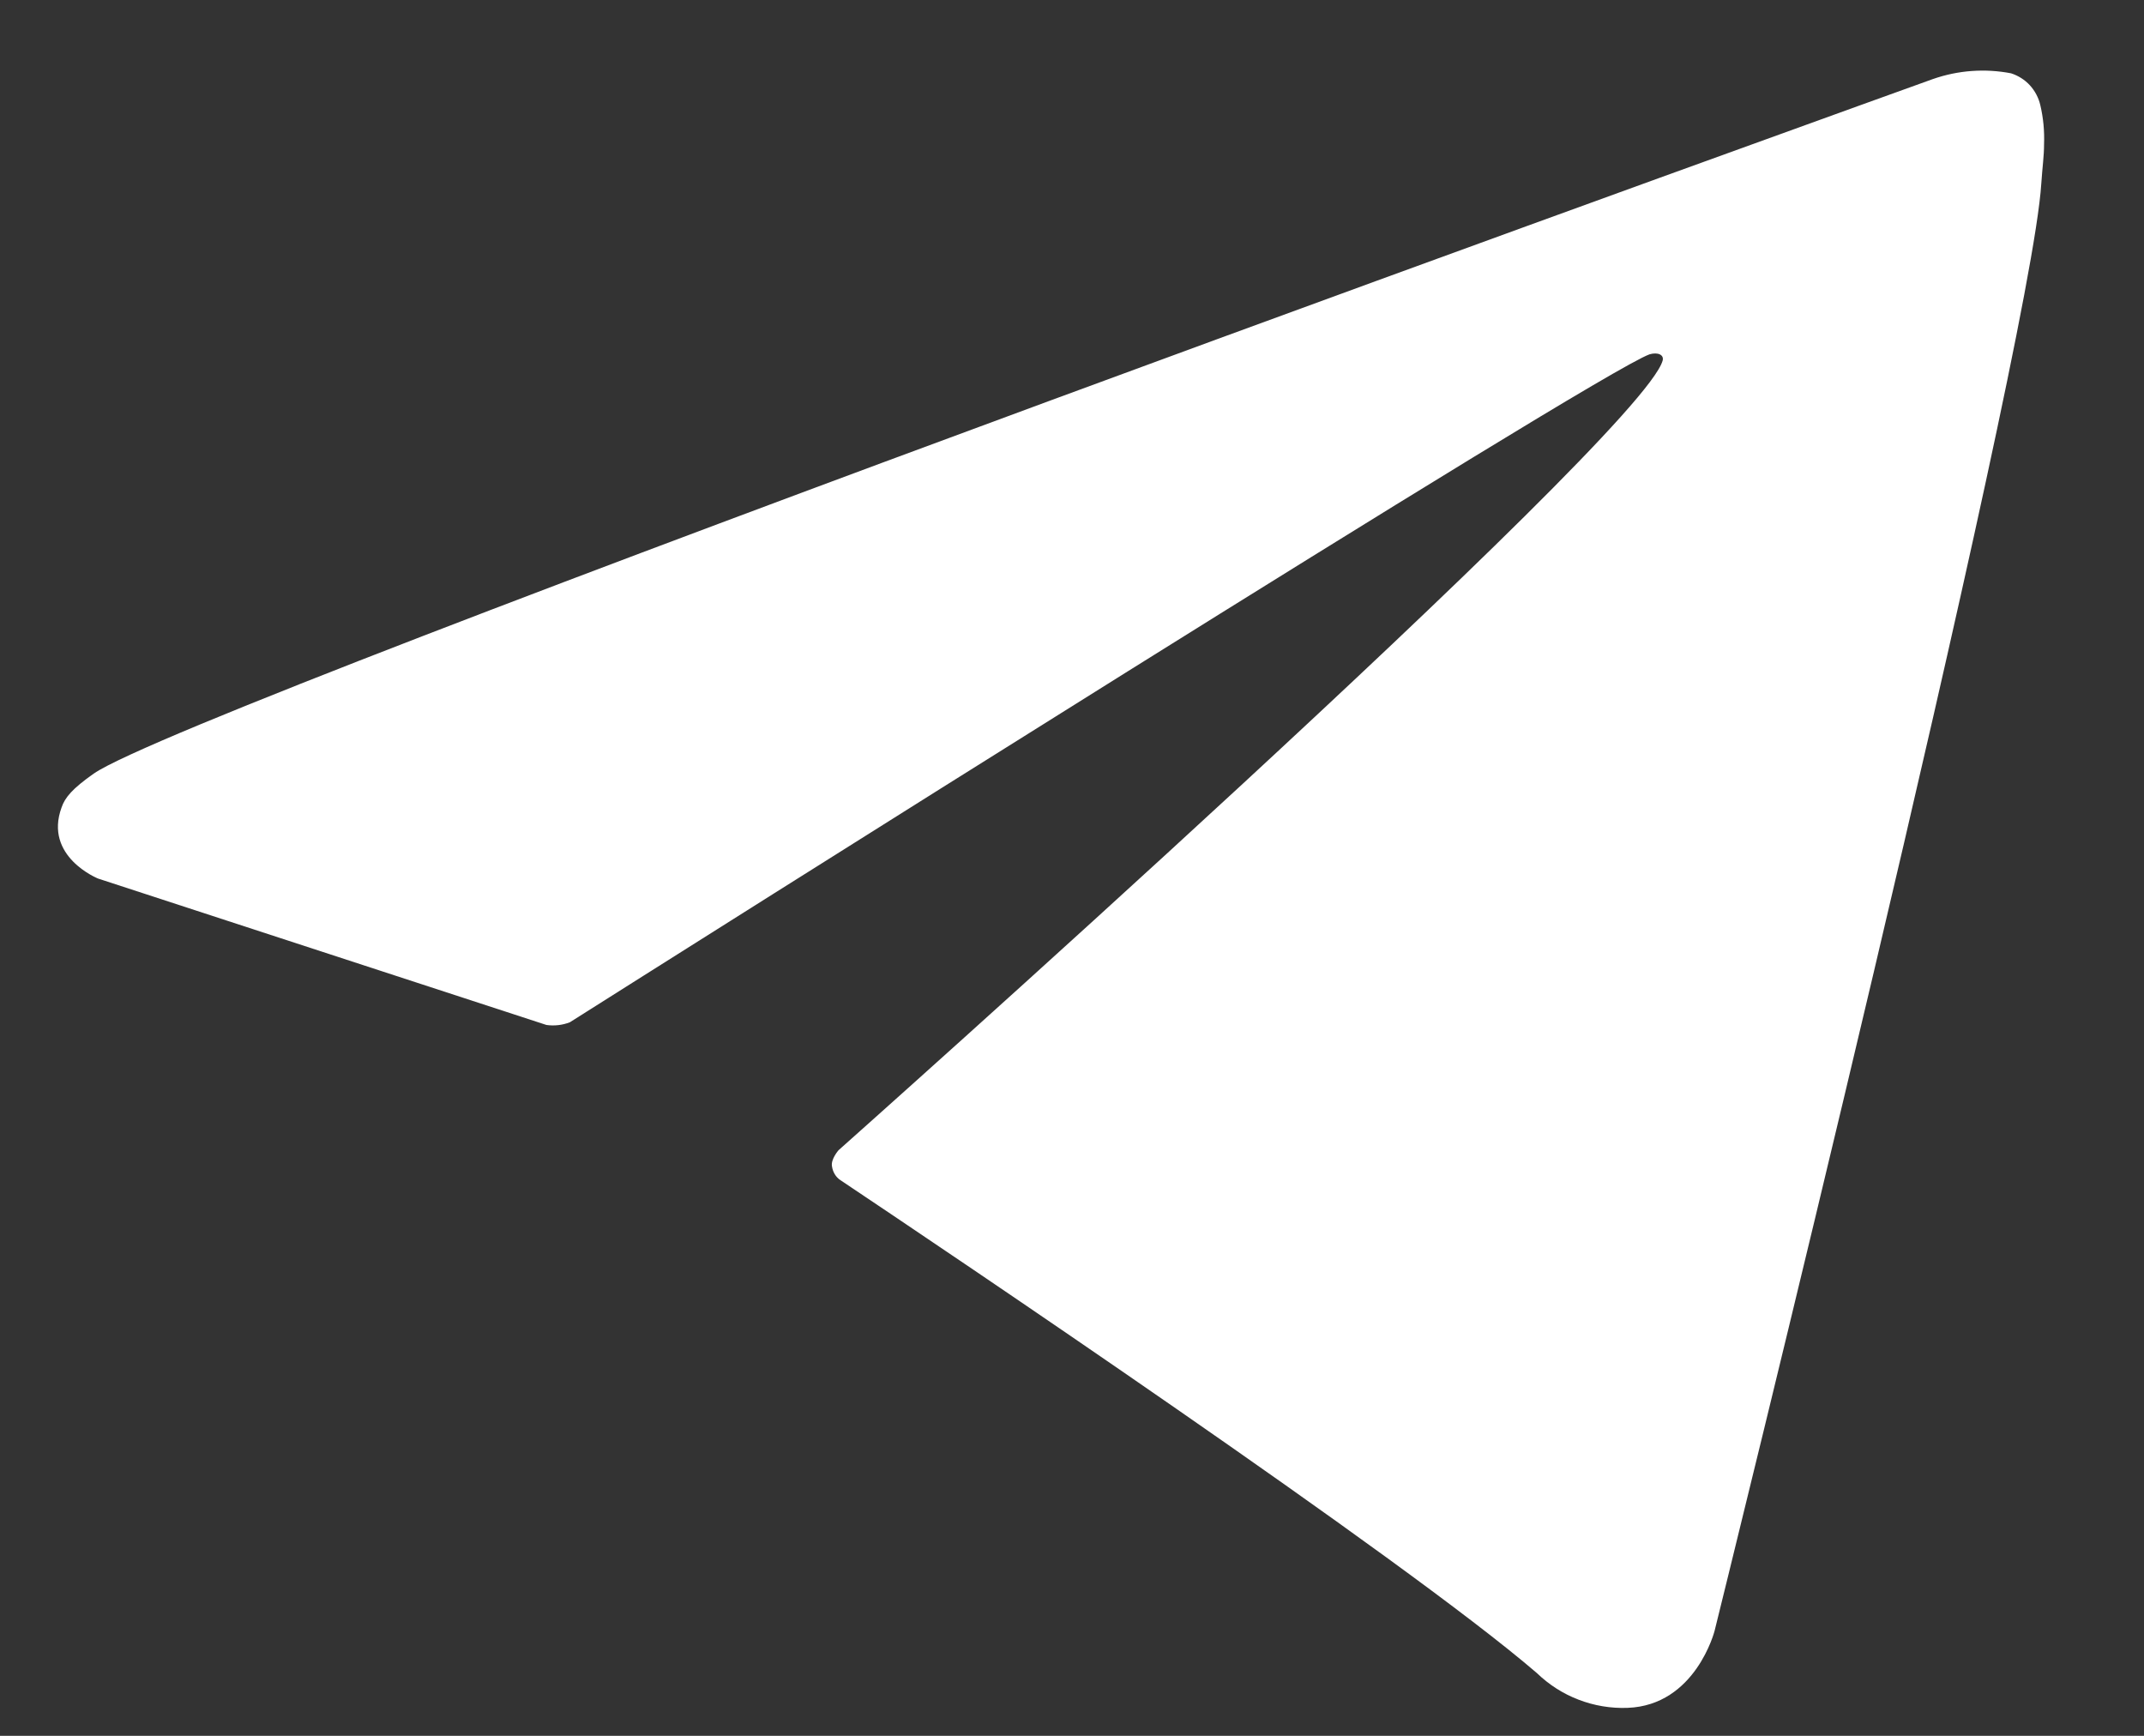 <svg width="21" height="17" viewBox="0 0 21 17" fill="none" xmlns="http://www.w3.org/2000/svg">
<rect x="0" y="0" width="21" height="17" fill="#333333" stroke="none"/>
<path d="M5.352 10.038L0.96 8.604C0.96 8.604 0.427 8.39 0.603 7.908C0.637 7.809 0.709 7.724 0.917 7.577C1.891 6.9 18.933 0.774 18.933 0.774C19.179 0.688 19.443 0.669 19.698 0.718C19.769 0.741 19.832 0.781 19.882 0.835C19.932 0.89 19.967 0.956 19.984 1.028C20.014 1.154 20.026 1.284 20.021 1.414C20.021 1.529 20.005 1.633 19.994 1.798C19.89 3.473 16.794 15.972 16.794 15.972C16.794 15.972 16.608 16.702 15.941 16.726C15.778 16.732 15.615 16.705 15.462 16.646C15.31 16.588 15.171 16.499 15.053 16.385C13.746 15.26 9.229 12.225 8.232 11.558C8.209 11.543 8.19 11.523 8.176 11.499C8.162 11.476 8.153 11.45 8.149 11.422C8.136 11.353 8.213 11.265 8.213 11.265C8.213 11.265 16.077 4.276 16.285 3.532C16.301 3.476 16.24 3.446 16.157 3.47C15.624 3.662 6.581 9.38 5.581 10.012C5.508 10.04 5.429 10.049 5.352 10.038Z" fill="white"/>
</svg>
